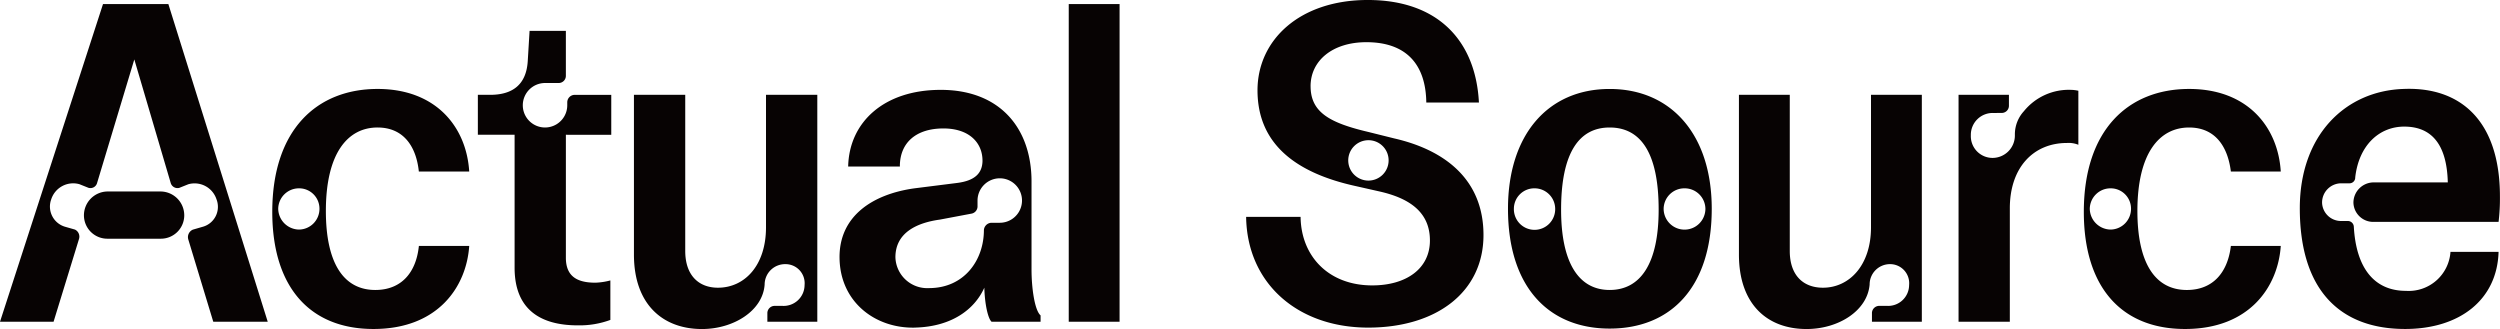 <svg xmlns="http://www.w3.org/2000/svg" xmlns:xlink="http://www.w3.org/1999/xlink" width="276.182" height="36.345" viewBox="0 0 276.182 36.345">
  <defs>
    <clipPath id="clip-path">
      <rect id="長方形_16" data-name="長方形 16" width="276.182" height="36.345" fill="none"/>
    </clipPath>
  </defs>
  <g id="as_logo" transform="translate(0 0)">
    <g id="グループ_11" data-name="グループ 11" transform="translate(0 0)" clip-path="url(#clip-path)">
      <path id="パス_20" data-name="パス 20" d="M22.358,25.065a2.286,2.286,0,0,0,1.555-3.056,2.544,2.544,0,0,0-3.107-1.654l-1,.4a.78.78,0,0,1-.95-.55L14.838,6.566,10.73,20.2a.763.763,0,0,1-.954.55l-1-.4a2.546,2.546,0,0,0-3.111,1.654,2.323,2.323,0,0,0,1.555,3.056l1.053.3a.864.864,0,0,1,.451,1.053L5.917,35.545H0L11.379.451H18.6L29.577,35.545H23.561L20.806,26.47a.9.9,0,0,1,.5-1.1Zm-10.477-3.91h5.866a2.634,2.634,0,0,1,2.608,2.659,2.582,2.582,0,0,1-2.608,2.557H11.881a2.582,2.582,0,0,1-2.608-2.557,2.634,2.634,0,0,1,2.608-2.659m34.39,6.016h5.565c-.3,4.464-3.408,9.174-10.576,9.174-7.021,0-11.181-4.611-11.181-12.934,0-9.123,4.963-13.584,11.632-13.584,6.515,0,9.824,4.259,10.125,9.123H46.271c-.3-2.858-1.753-4.864-4.56-4.864C38.4,14.086,36,16.944,36,23.312c0,5.664,1.9,8.723,5.462,8.723,2.858,0,4.512-1.9,4.813-4.864M33.036,20.806a2.288,2.288,0,0,0-2.3,2.256,2.332,2.332,0,0,0,2.3,2.3,2.288,2.288,0,0,0,2.256-2.3,2.245,2.245,0,0,0-2.256-2.256m29.478-5.917V28.476c0,2.106,1.306,2.755,3.261,2.755a7.4,7.4,0,0,0,1.654-.25v4.362a9.835,9.835,0,0,1-3.61.6c-4.061,0-6.97-1.706-6.97-6.368V14.889H52.79V10.477h1.354c2.458,0,4.009-1.1,4.16-3.76l.2-3.309h4.009V8.371a.791.791,0,0,1-.8.8h-1.5a2.462,2.462,0,0,0-2.458,2.458,2.456,2.456,0,0,0,4.912,0V11.28a.827.827,0,0,1,.8-.8h4.061v4.413Zm23.865,18.9a2.317,2.317,0,0,0,2.505-2.3,2.108,2.108,0,0,0-2.106-2.307,2.261,2.261,0,0,0-2.307,2.256c-.2,2.909-3.459,4.912-6.918,4.912-4.362,0-7.52-2.755-7.52-8.221V10.477H75.7V27.724c0,2.707,1.5,4.061,3.61,4.061,2.957,0,5.312-2.458,5.312-6.669V10.477H90.29V35.545H84.773v-1a.811.811,0,0,1,.752-.752Zm14.688,2.406c-4.362.1-8.221-2.806-8.32-7.619-.1-4.662,3.61-7.12,8.272-7.769l4.761-.6c1.9-.253,2.707-1.053,2.758-2.359.048-2.054-1.456-3.657-4.314-3.657-3.008,0-4.761,1.552-4.813,4.061v.15H93.7c.1-4.864,3.91-8.474,10.227-8.474,6.518,0,10.029,4.211,10.029,10.128v9.725c0,2.054.349,4.512,1,5.062v.7h-5.414c-.4-.352-.752-1.955-.8-3.76-1.053,2.355-3.558,4.31-7.67,4.409m9.376-11.581a2.456,2.456,0,1,0,0-4.912,2.462,2.462,0,0,0-2.458,2.458v.6a.815.815,0,0,1-.7.851l-3.459.653c-2.557.349-4.912,1.453-4.912,4.16a3.517,3.517,0,0,0,3.709,3.408c3.91,0,6.067-3.107,6.067-6.416a.863.863,0,0,1,.8-.8Zm13.235,10.931h-5.616V.451h5.616ZM144.785,9.526c0,2.905,2.153,4.061,6.416,5.062l2.806.7c5.715,1.306,9.878,4.614,9.878,10.678,0,6.317-5.216,10.227-12.736,10.227-7.821,0-13.385-4.912-13.485-12.23h6.016c.051,4.31,3.059,7.568,7.92,7.568,3.76,0,6.368-1.853,6.368-4.963,0-2.957-2.006-4.611-5.565-5.414l-2.656-.6C143.131,19.1,138.92,15.891,138.92,9.978,138.92,4.413,143.582,0,151.1,0c7.769,0,11.929,4.512,12.281,11.331h-5.814c-.051-4.211-2.208-6.669-6.618-6.669-3.76,0-6.166,2.054-6.166,4.864m6.365,5.965a2.23,2.23,0,1,0,2.256,2.2,2.223,2.223,0,0,0-2.256-2.2M177.821,36.3c-6.669,0-11.229-4.512-11.229-13.235,0-8.173,4.409-13.235,11.229-13.235s11.28,5.062,11.28,13.235c0,8.723-4.563,13.235-11.28,13.235M169.55,20.806a2.259,2.259,0,0,0-2.307,2.256,2.282,2.282,0,1,0,4.563,0,2.278,2.278,0,0,0-2.256-2.256m8.272-6.72c-3.36,0-5.363,2.758-5.363,9.075,0,5.965,2,8.873,5.363,8.873,3.408,0,5.414-2.909,5.414-8.873,0-6.317-2.006-9.075-5.414-9.075m8.272,6.72a2.289,2.289,0,0,0-2.307,2.256,2.307,2.307,0,0,0,4.614,0,2.289,2.289,0,0,0-2.307-2.256M208.4,33.788a2.317,2.317,0,0,0,2.505-2.3,2.108,2.108,0,0,0-2.106-2.307,2.247,2.247,0,0,0-2.256,2.256c-.25,2.909-3.459,4.912-6.966,4.912-4.365,0-7.472-2.755-7.472-8.221V10.477h5.616V27.724c0,2.707,1.5,4.061,3.661,4.061,2.905,0,5.312-2.458,5.312-6.669V10.477h5.616V35.545H206.8v-1a.808.808,0,0,1,.752-.752Zm11.83-21.305a2.41,2.41,0,0,0-2.505,2.458,2.4,2.4,0,0,0,2.406,2.505,2.473,2.473,0,0,0,2.458-2.505v-.15a3.8,3.8,0,0,1,1-2.509,6.383,6.383,0,0,1,5.213-2.355,4.064,4.064,0,0,1,.8.1v5.968a2.839,2.839,0,0,0-1.254-.2c-3.709,0-6.317,2.707-6.317,7.219V35.545h-5.664V10.477h5.565v1.2a.794.794,0,0,1-.8.8Zm26.22,14.688h5.513c-.3,4.464-3.408,9.174-10.576,9.174-7.021,0-11.181-4.611-11.181-12.934,0-9.123,4.963-13.584,11.632-13.584,6.515,0,9.824,4.259,10.125,9.123h-5.513c-.352-2.858-1.8-4.864-4.611-4.864-3.309,0-5.715,2.858-5.715,9.226,0,5.664,1.9,8.723,5.462,8.723,2.858,0,4.512-1.9,4.864-4.864m-13.286-6.365a2.288,2.288,0,0,0-2.3,2.256,2.332,2.332,0,0,0,2.3,2.3,2.288,2.288,0,0,0,2.256-2.3,2.245,2.245,0,0,0-2.256-2.256m29.078-.653h8.173c-.1-4.16-1.757-6.166-4.813-6.166-2.758,0-5.014,2.054-5.414,5.616a.631.631,0,0,1-.653.649h-.954a2.122,2.122,0,0,0-2.054,2.157,2.091,2.091,0,0,0,2.054,2.006h.8a.663.663,0,0,1,.653.649c.25,4.413,2.153,7.069,5.763,7.069a4.628,4.628,0,0,0,4.915-4.31h5.312c-.15,5.264-4.259,8.521-10.326,8.521-7.12,0-11.632-4.211-11.632-13.334,0-8.121,5.066-12.985,11.482-13.184,6.265-.253,10.627,3.507,10.627,11.881a22.134,22.134,0,0,1-.15,2.806H262.246a2.186,2.186,0,0,1-2.256-2.106,2.245,2.245,0,0,1,2.256-2.256" transform="translate(0 -0.001)" fill="#070303"/>
    </g>
  </g>
</svg>
